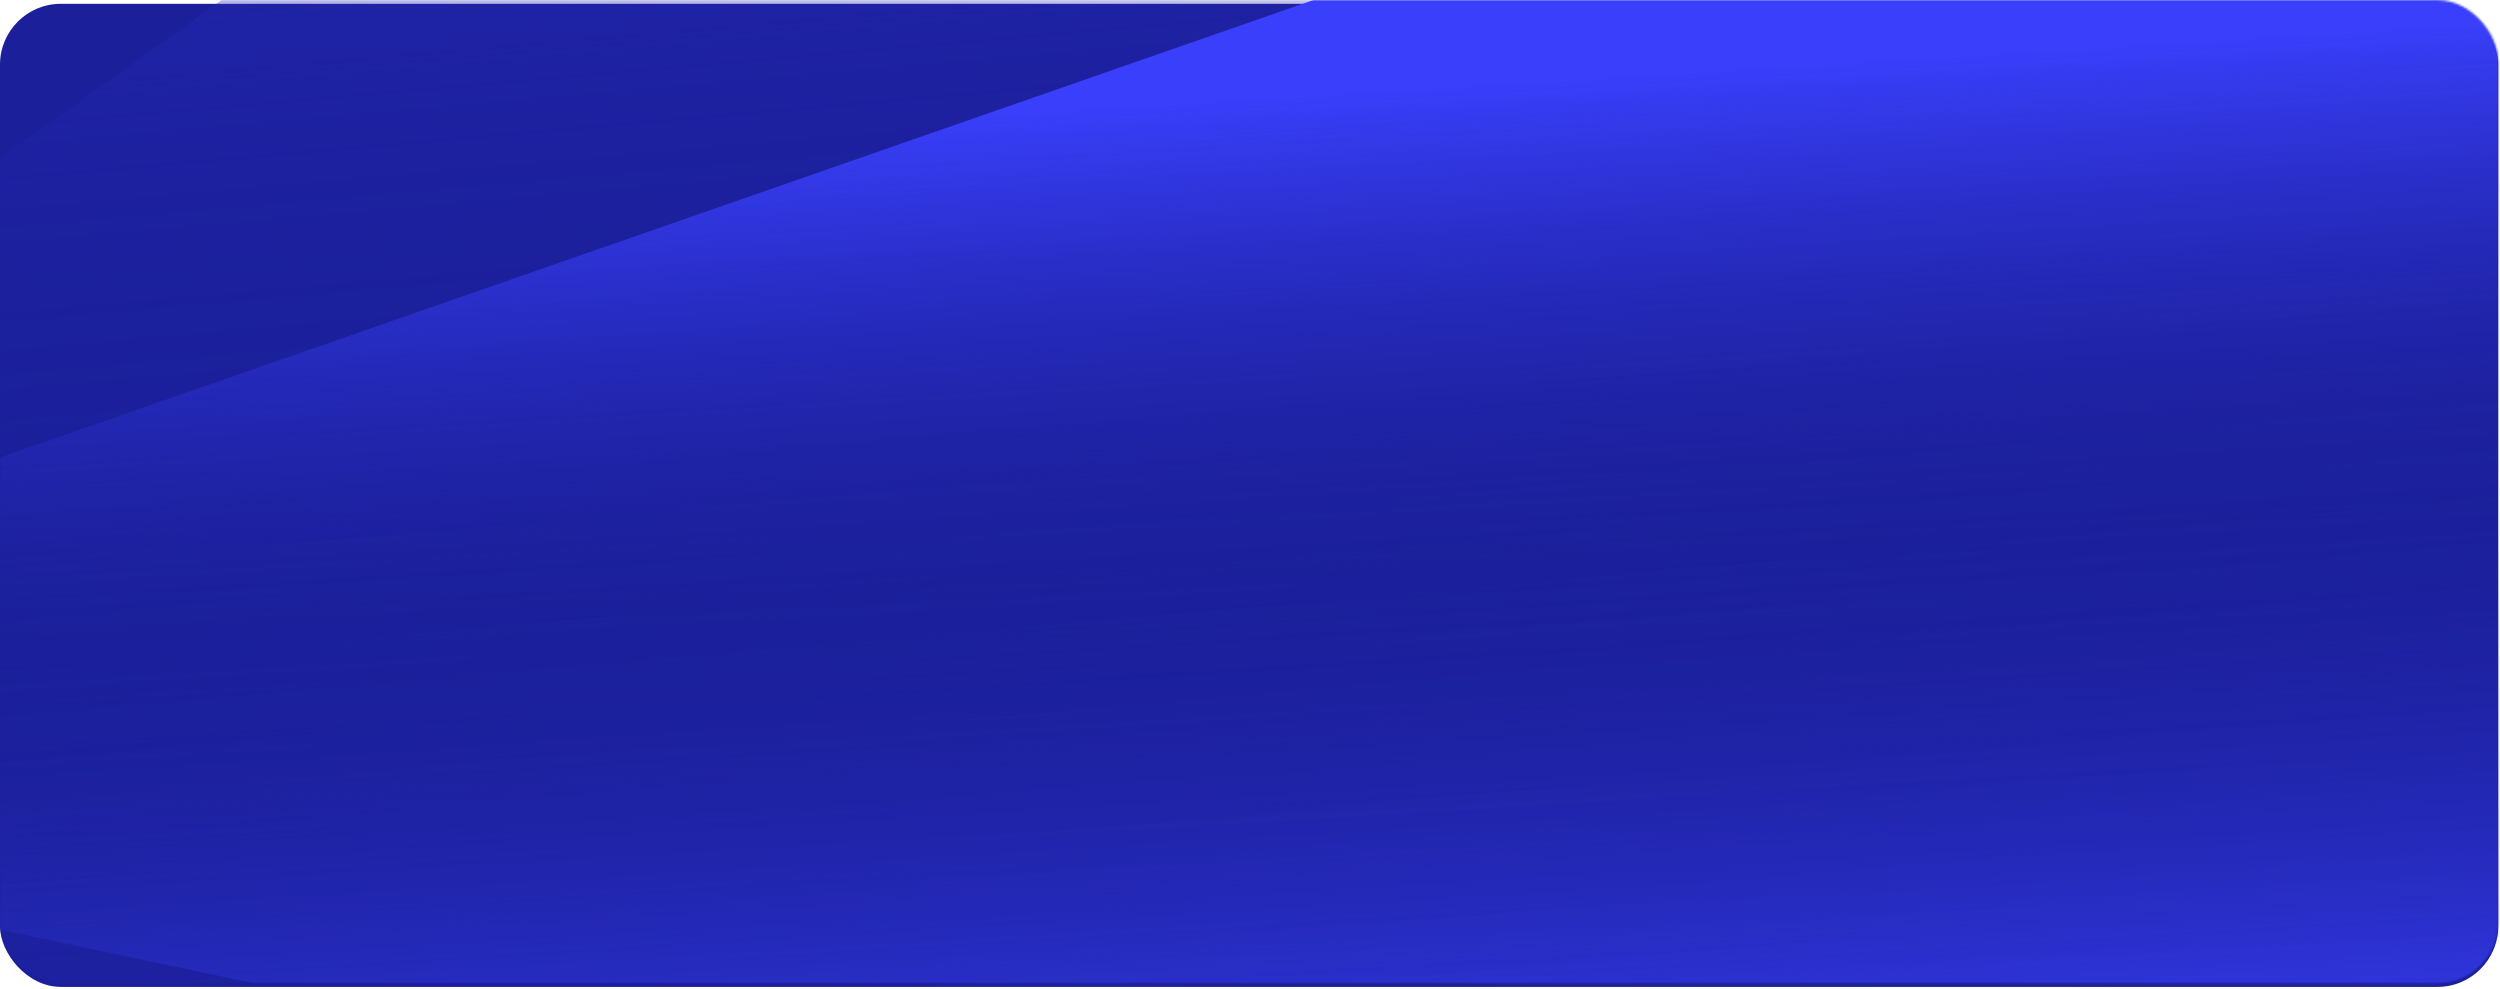 <?xml version="1.0" encoding="UTF-8"?> <svg xmlns="http://www.w3.org/2000/svg" width="1234" height="488" viewBox="0 0 1234 488" fill="none"><rect y="1.881" width="1233.13" height="485.256" rx="30" fill="#1B1F9A"></rect><mask id="mask0_121_293" style="mask-type:alpha" maskUnits="userSpaceOnUse" x="0" y="0" width="1234" height="486"><rect width="1233.13" height="485.256" rx="30" fill="url(#paint0_radial_121_293)"></rect></mask><g mask="url(#mask0_121_293)"><g filter="url(#filter0_f_121_293)"><path d="M-251.036 308.418L1026.18 1134.81C1036.89 1141.73 1050.81 1141.13 1060.88 1133.31L1925.43 461.761C1939.02 451.206 1940.96 431.41 1929.69 418.412L1026.47 -622.982C1016.32 -634.681 998.939 -636.734 986.346 -627.72L-252.201 258.836C-269.405 271.151 -268.8 296.925 -251.036 308.418Z" fill="url(#paint1_linear_121_293)"></path></g><g filter="url(#filter1_f_121_293)"><path d="M-311.09 393.119L1329.82 739.983C1340.33 742.204 1351.22 738.637 1358.38 730.629L1608 451.486C1615.61 442.979 1617.73 430.892 1613.47 420.302L1357.48 -216.699C1351.51 -231.565 1334.91 -239.113 1319.78 -233.843L-314.753 335.437C-343.442 345.429 -340.812 386.836 -311.09 393.119Z" fill="url(#paint2_linear_121_293)"></path></g></g><defs><filter id="filter0_f_121_293" x="-319.04" y="-687.626" width="2310.37" height="1881.54" filterUnits="userSpaceOnUse" color-interpolation-filters="sRGB"><feFlood flood-opacity="0" result="BackgroundImageFix"></feFlood><feBlend mode="normal" in="SourceGraphic" in2="BackgroundImageFix" result="shape"></feBlend><feGaussianBlur stdDeviation="27.15" result="effect1_foregroundBlur_121_293"></feGaussianBlur></filter><filter id="filter1_f_121_293" x="-389.189" y="-289.819" width="2059.12" height="1084.75" filterUnits="userSpaceOnUse" color-interpolation-filters="sRGB"><feFlood flood-opacity="0" result="BackgroundImageFix"></feFlood><feBlend mode="normal" in="SourceGraphic" in2="BackgroundImageFix" result="shape"></feBlend><feGaussianBlur stdDeviation="27.15" result="effect1_foregroundBlur_121_293"></feGaussianBlur></filter><radialGradient id="paint0_radial_121_293" cx="0" cy="0" r="1" gradientTransform="matrix(817.014 -610.762 1552.06 630.523 522.603 485.256)" gradientUnits="userSpaceOnUse"><stop stop-color="#1B1F9A"></stop><stop offset="1" stop-color="#393FFA"></stop></radialGradient><linearGradient id="paint1_linear_121_293" x1="97.409" y1="-479.01" x2="235.51" y2="1092.63" gradientUnits="userSpaceOnUse"><stop stop-color="#393FFA"></stop><stop offset="0.466" stop-color="#1B1F9A" stop-opacity="0"></stop><stop offset="1" stop-color="#393FFA"></stop></linearGradient><linearGradient id="paint2_linear_121_293" x1="249.176" y1="70.705" x2="281.517" y2="599.483" gradientUnits="userSpaceOnUse"><stop stop-color="#393FFA"></stop><stop offset="0.466" stop-color="#1B1F9A" stop-opacity="0"></stop><stop offset="1" stop-color="#393FFA"></stop></linearGradient></defs></svg> 